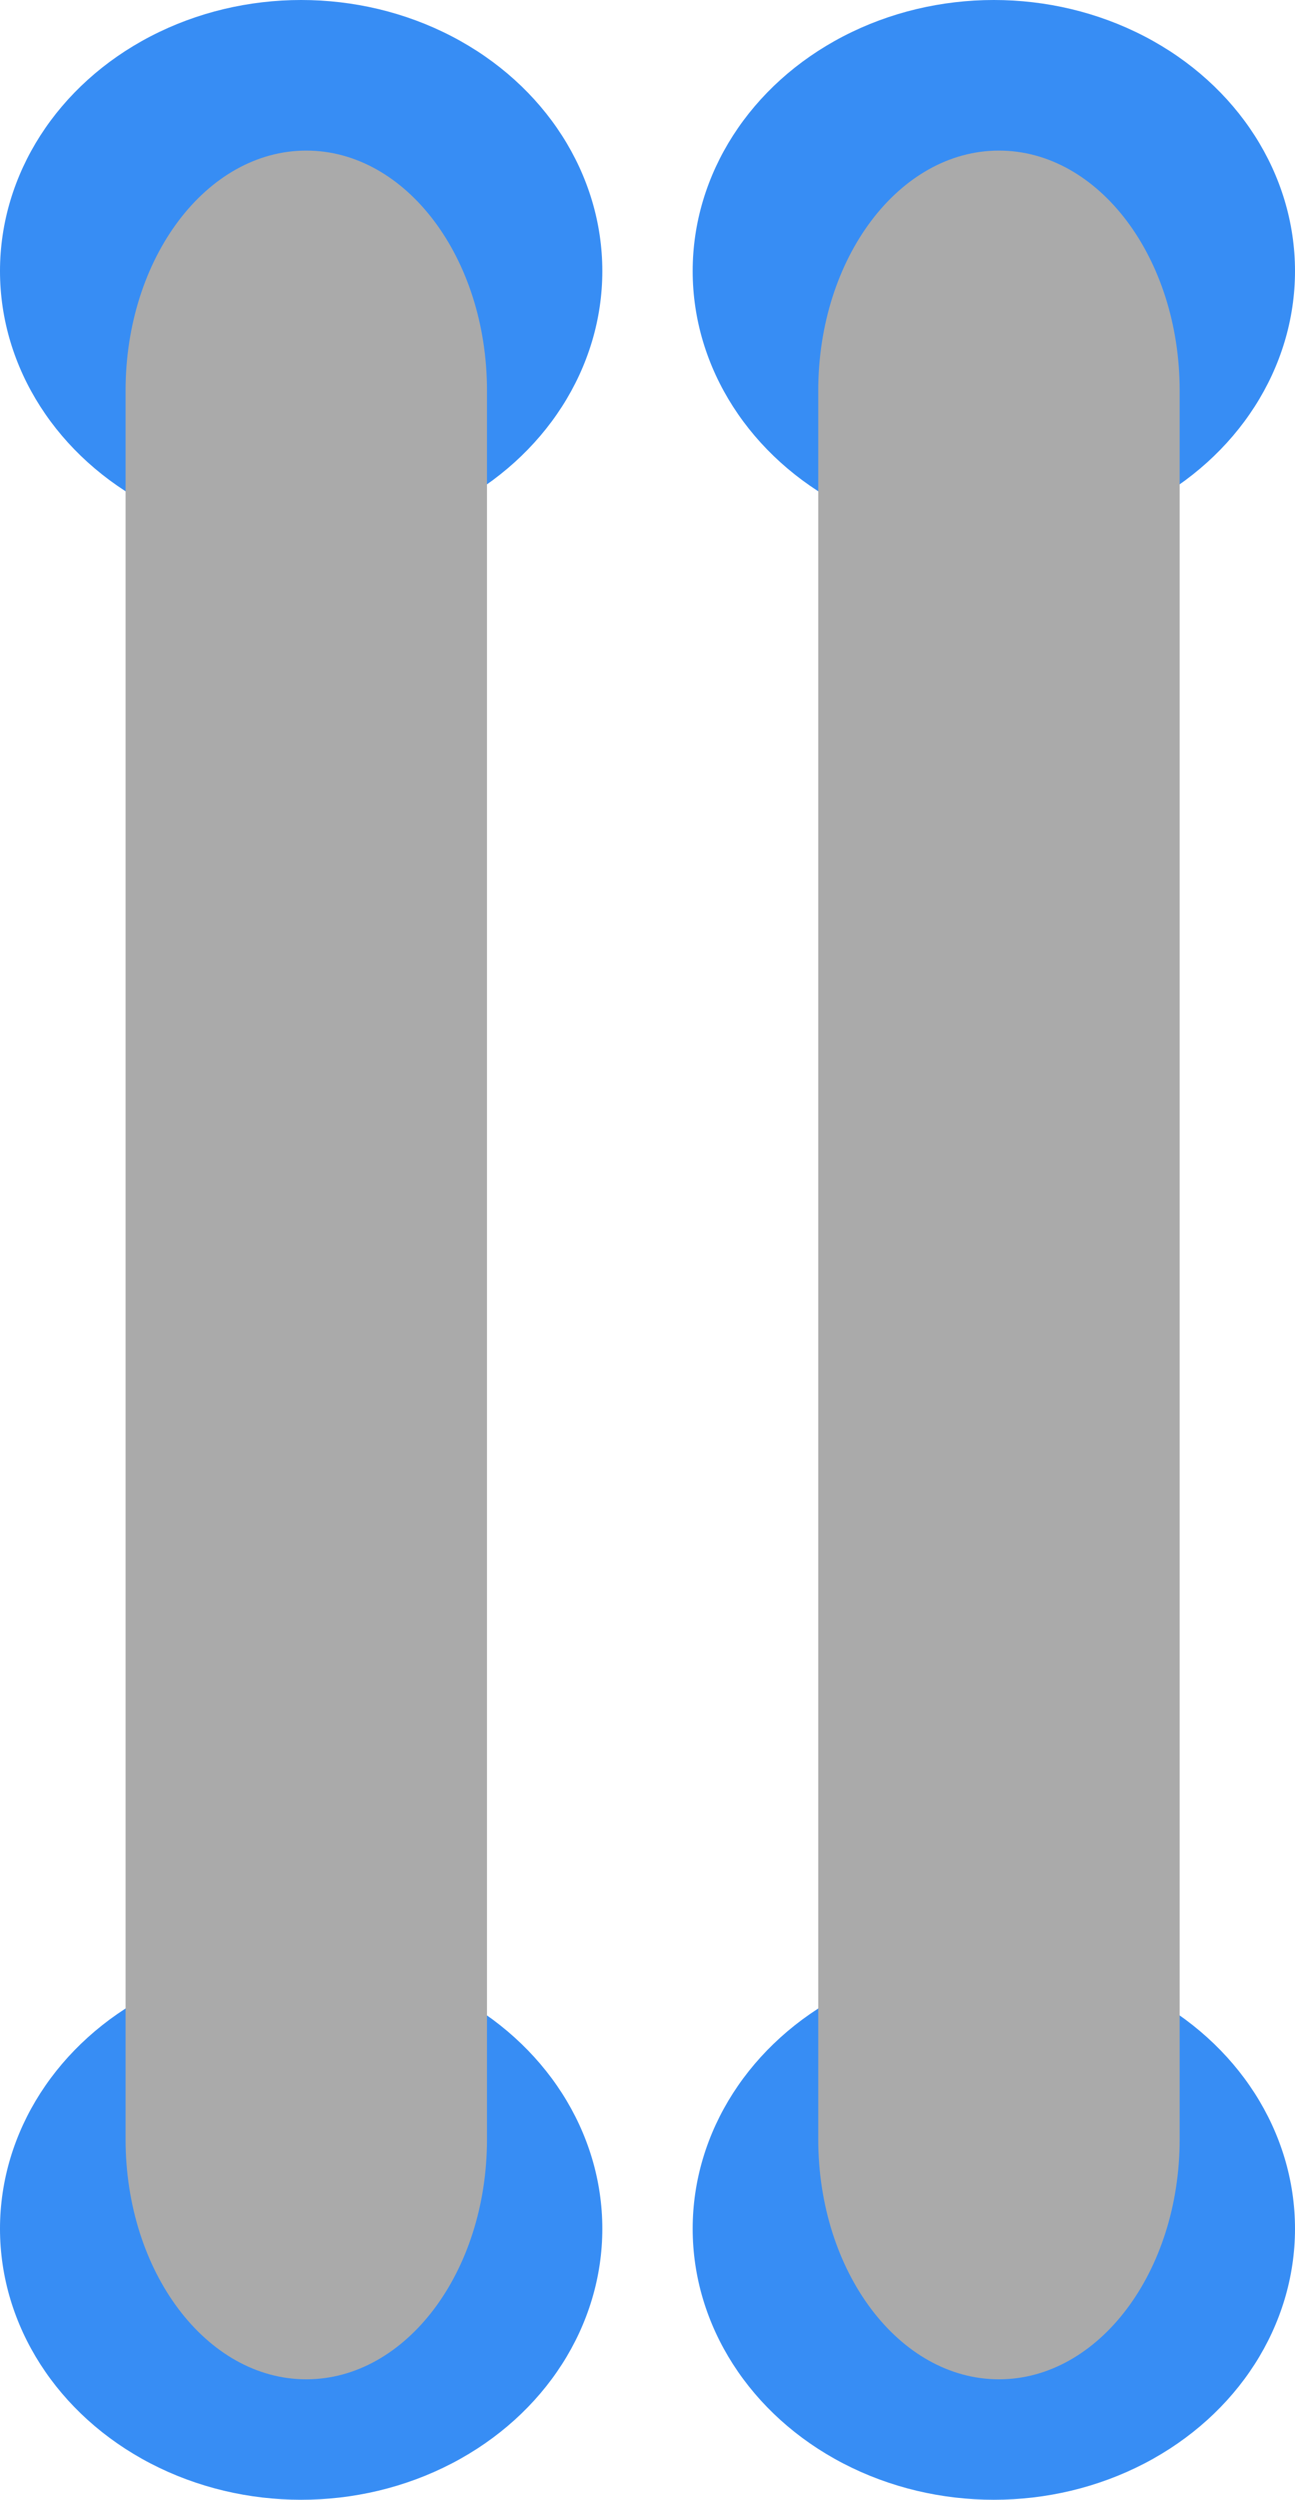 <svg width="43" height="83" viewBox="0 0 43 83" fill="none" xmlns="http://www.w3.org/2000/svg">
<ellipse cx="10" cy="9" rx="10" ry="9" fill="#378DF4"/>
<ellipse cx="33" cy="9" rx="10" ry="9" fill="#378DF4"/>
<ellipse cx="10" cy="74" rx="10" ry="9" fill="#378DF4"/>
<ellipse cx="33" cy="74" rx="10" ry="9" fill="#378DF4"/>
<path d="M16.17 12.969C16.17 8.568 13.484 5 10.17 5C6.856 5 4.17 8.568 4.17 12.969V71.031C4.17 75.432 6.856 79 10.17 79C13.484 79 16.17 75.432 16.17 71.031V12.969Z" fill="#AAAAAA"/>
<path d="M39.17 12.969C39.17 8.568 36.484 5 33.17 5C29.856 5 27.17 8.568 27.17 12.969V71.031C27.17 75.432 29.856 79 33.17 79C36.484 79 39.17 75.432 39.17 71.031V12.969Z" fill="#AAAAAA"/>
</svg>
